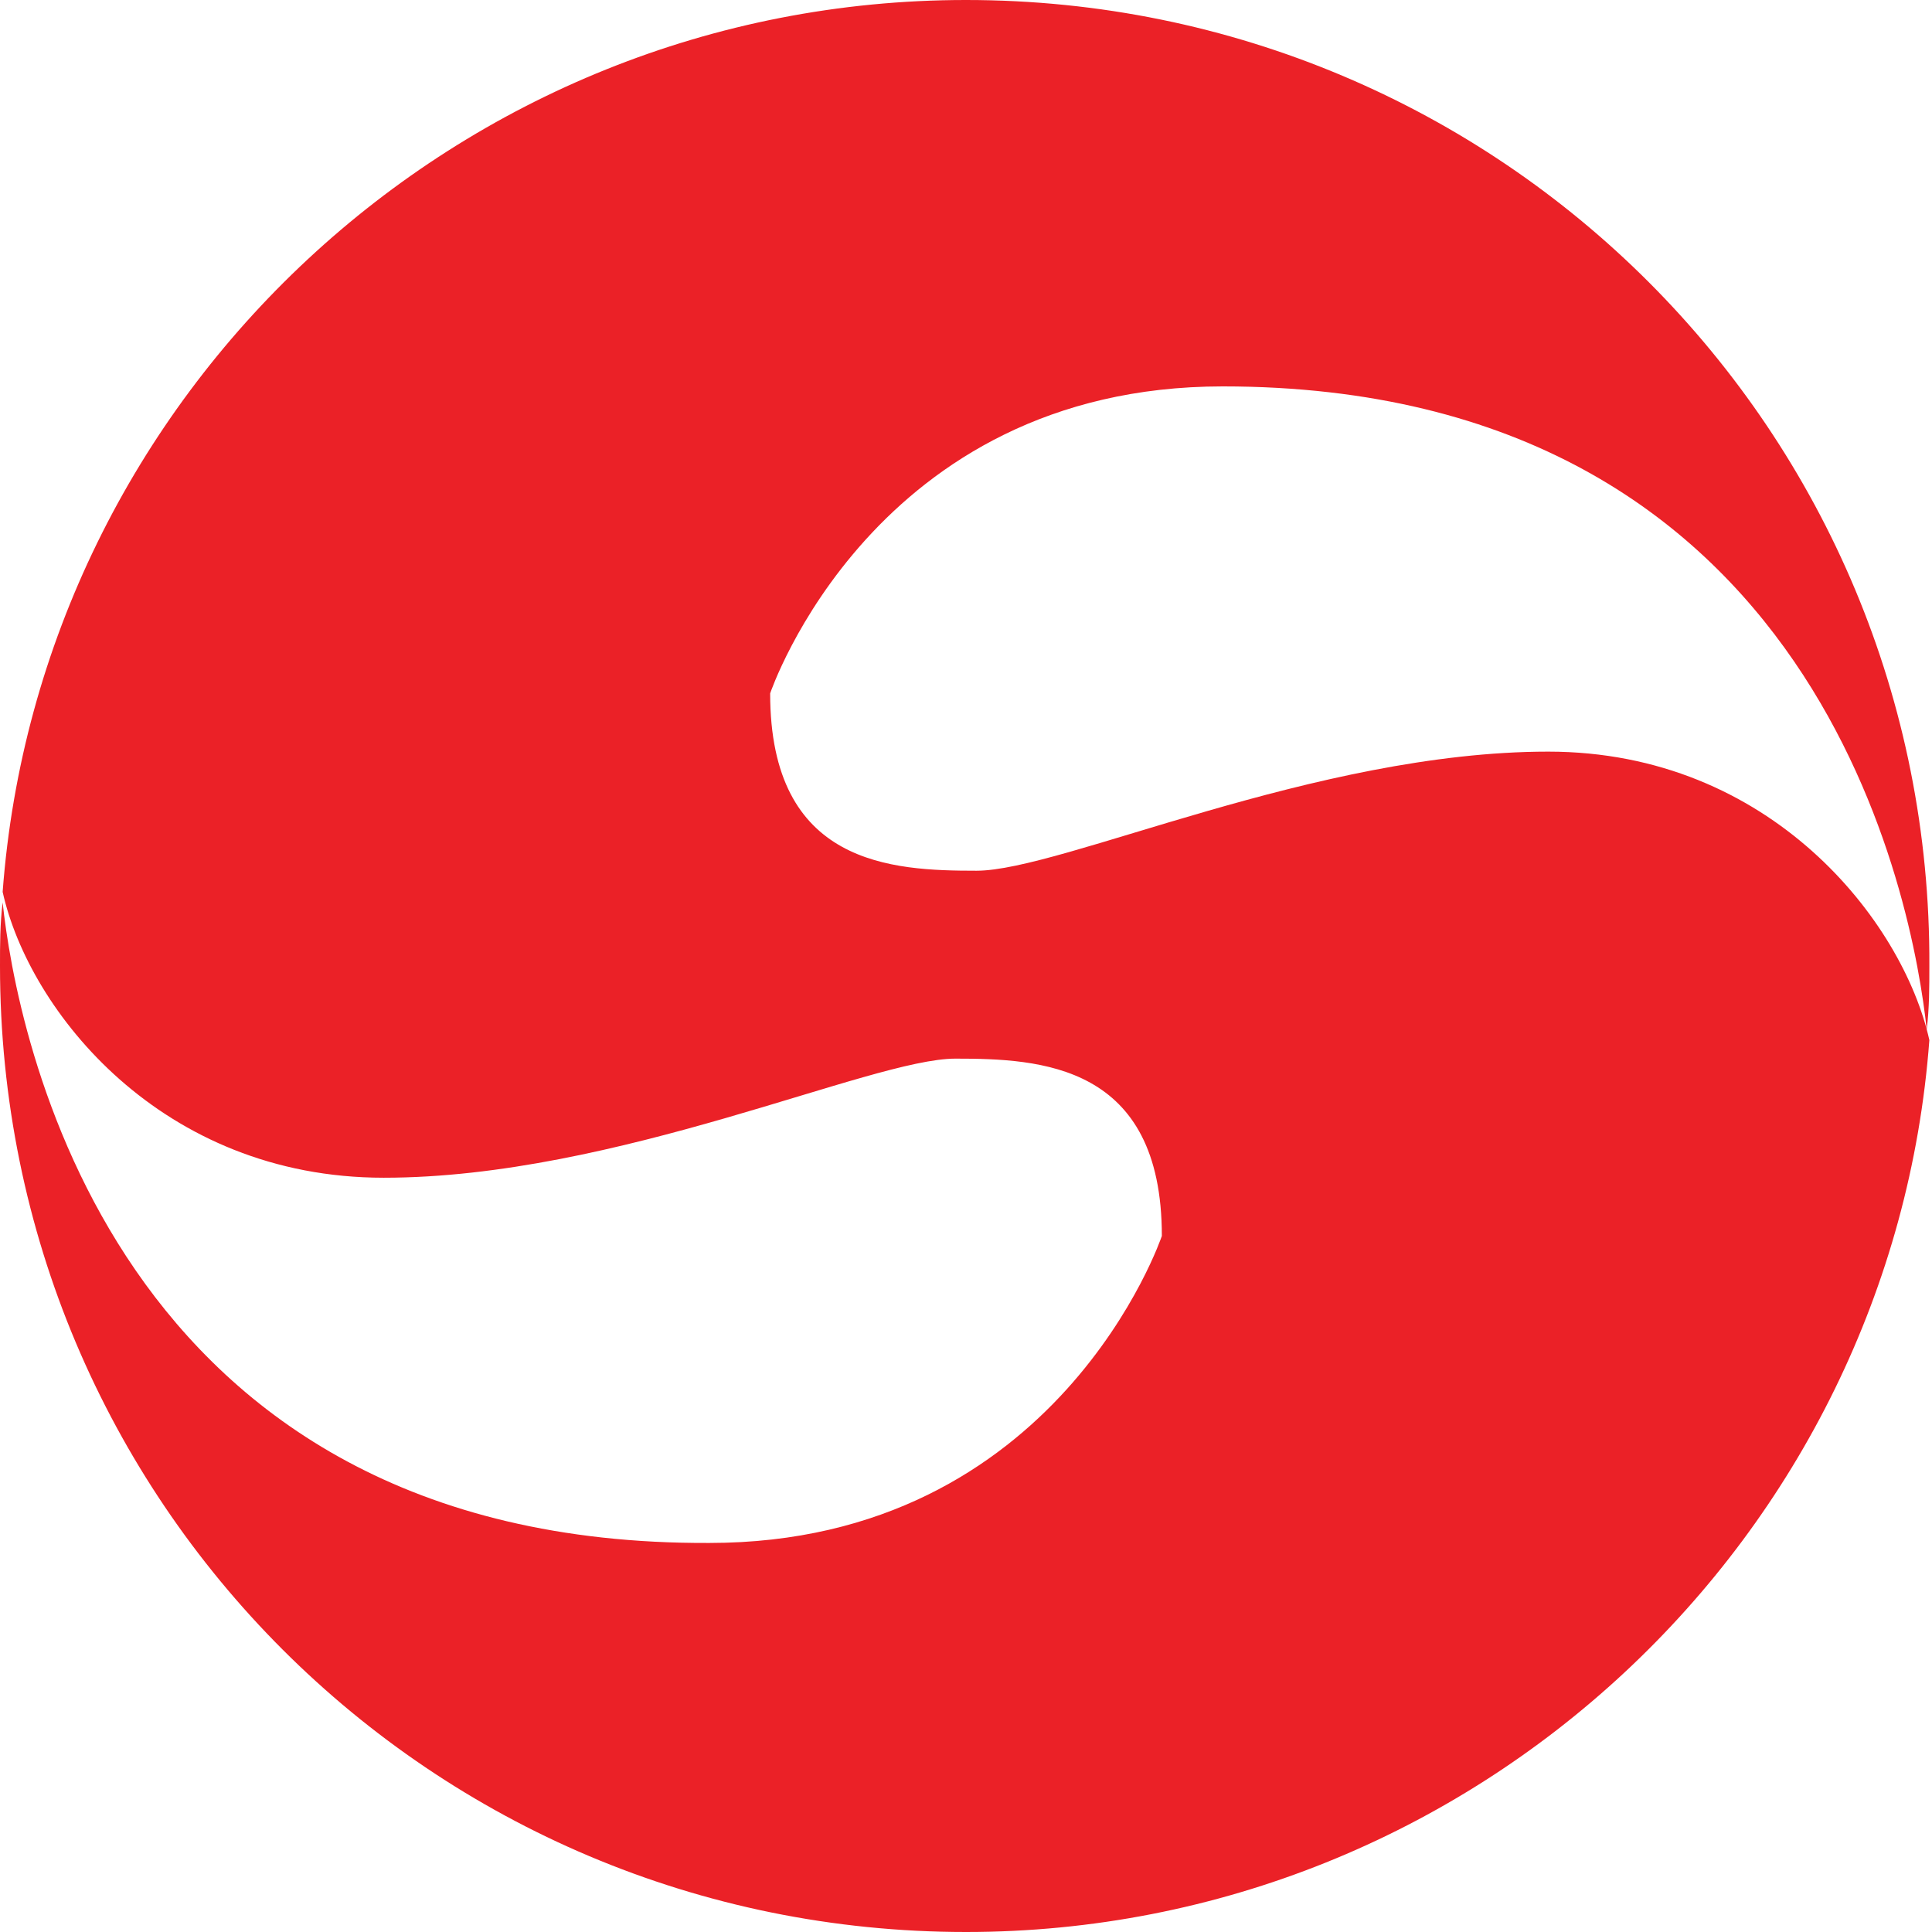 <?xml version="1.0" encoding="utf-8"?>
<!-- Generator: Adobe Illustrator 19.0.0, SVG Export Plug-In . SVG Version: 6.00 Build 0)  -->
<svg version="1.2" baseProfile="tiny" id="Layer_1" xmlns="http://www.w3.org/2000/svg" xmlns:xlink="http://www.w3.org/1999/xlink"
	 x="0px" y="0px" width="73px" height="73px" viewBox="0 0 73 73" xml:space="preserve">
<path id="XMLID_444_" fill="#EB2127" d="M58.5,28.4c-8.8,0-18.4,4.5-21.6,4.5c-3.2,0-7.8-0.2-7.8-6.7c0,0,3.9-11.6,17.1-11.6
	c22.6,0,26.1,19.6,26.6,24.3c0.1-0.8,0.1-1.6,0.1-2.4C73,16.3,56.7,0,36.5,0C17.3,0,1.5,14.9,0.1,33.7c1,4.5,6,10.8,14.4,10.8
	c8.8,0,18.4-4.5,21.6-4.5c3.2,0,7.8,0.2,7.8,6.7c0,0-3.9,11.6-17.1,11.6C4.1,58.4,0.6,38.8,0.1,34.1C0,34.9,0,35.7,0,36.5
	C0,56.7,16.3,73,36.5,73c19.2,0,35-14.9,36.4-33.7C71.9,34.8,66.9,28.4,58.5,28.4z"/>
</svg>
